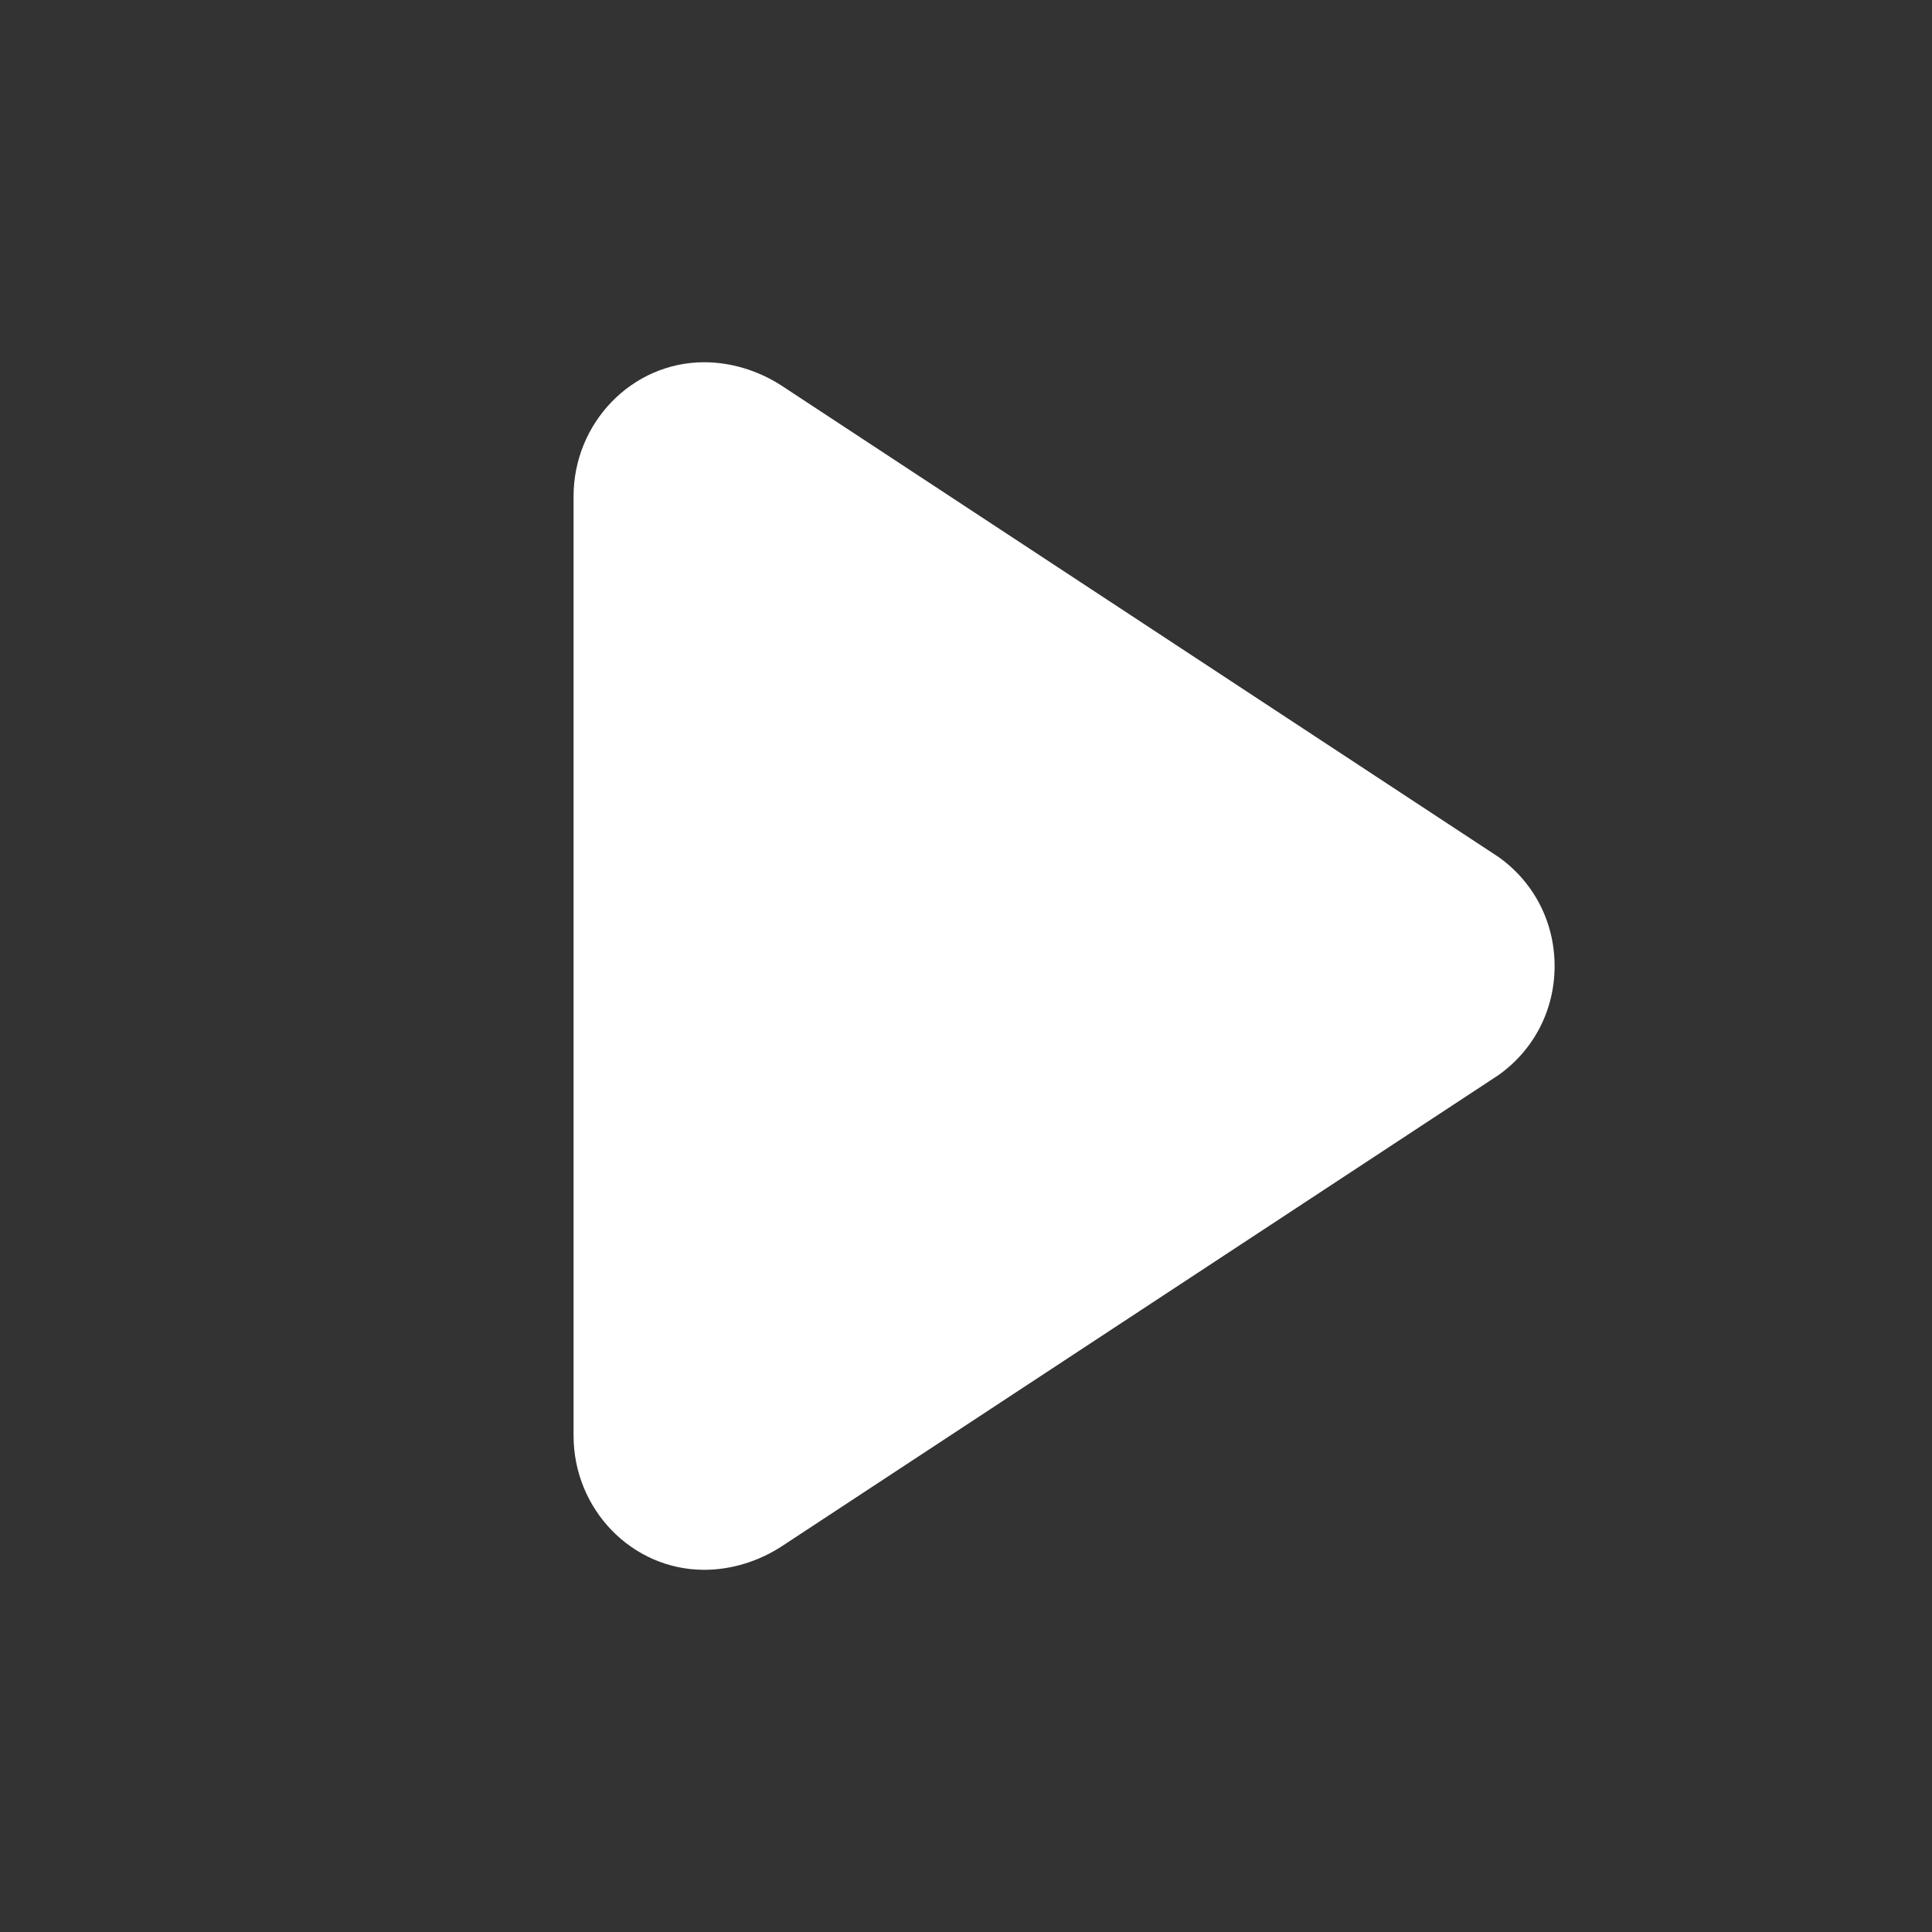 <!-- Generated by IcoMoon.io -->
<svg version="1.1" xmlns="http://www.w3.org/2000/svg" width="32" height="32" viewBox="0 0 32 32"
     fill="#fff">
<rect x="0" y="0" width="32" height="32" fill="#333333" stroke="none"/>
<title>play-filled</title>
<path d="M9.5 23.778v-15.556c0-1.215 0.963-2.222 2.165-2.222 0.447 0 0.894 0.139 1.272 0.382l11.884 7.813c0.584 0.416 0.928 1.076 0.928 1.806s-0.344 1.389-0.928 1.805l-11.884 7.813c-0.378 0.243-0.825 0.382-1.272 0.382-1.203 0-2.165-1.007-2.165-2.222z"></path>
</svg>

